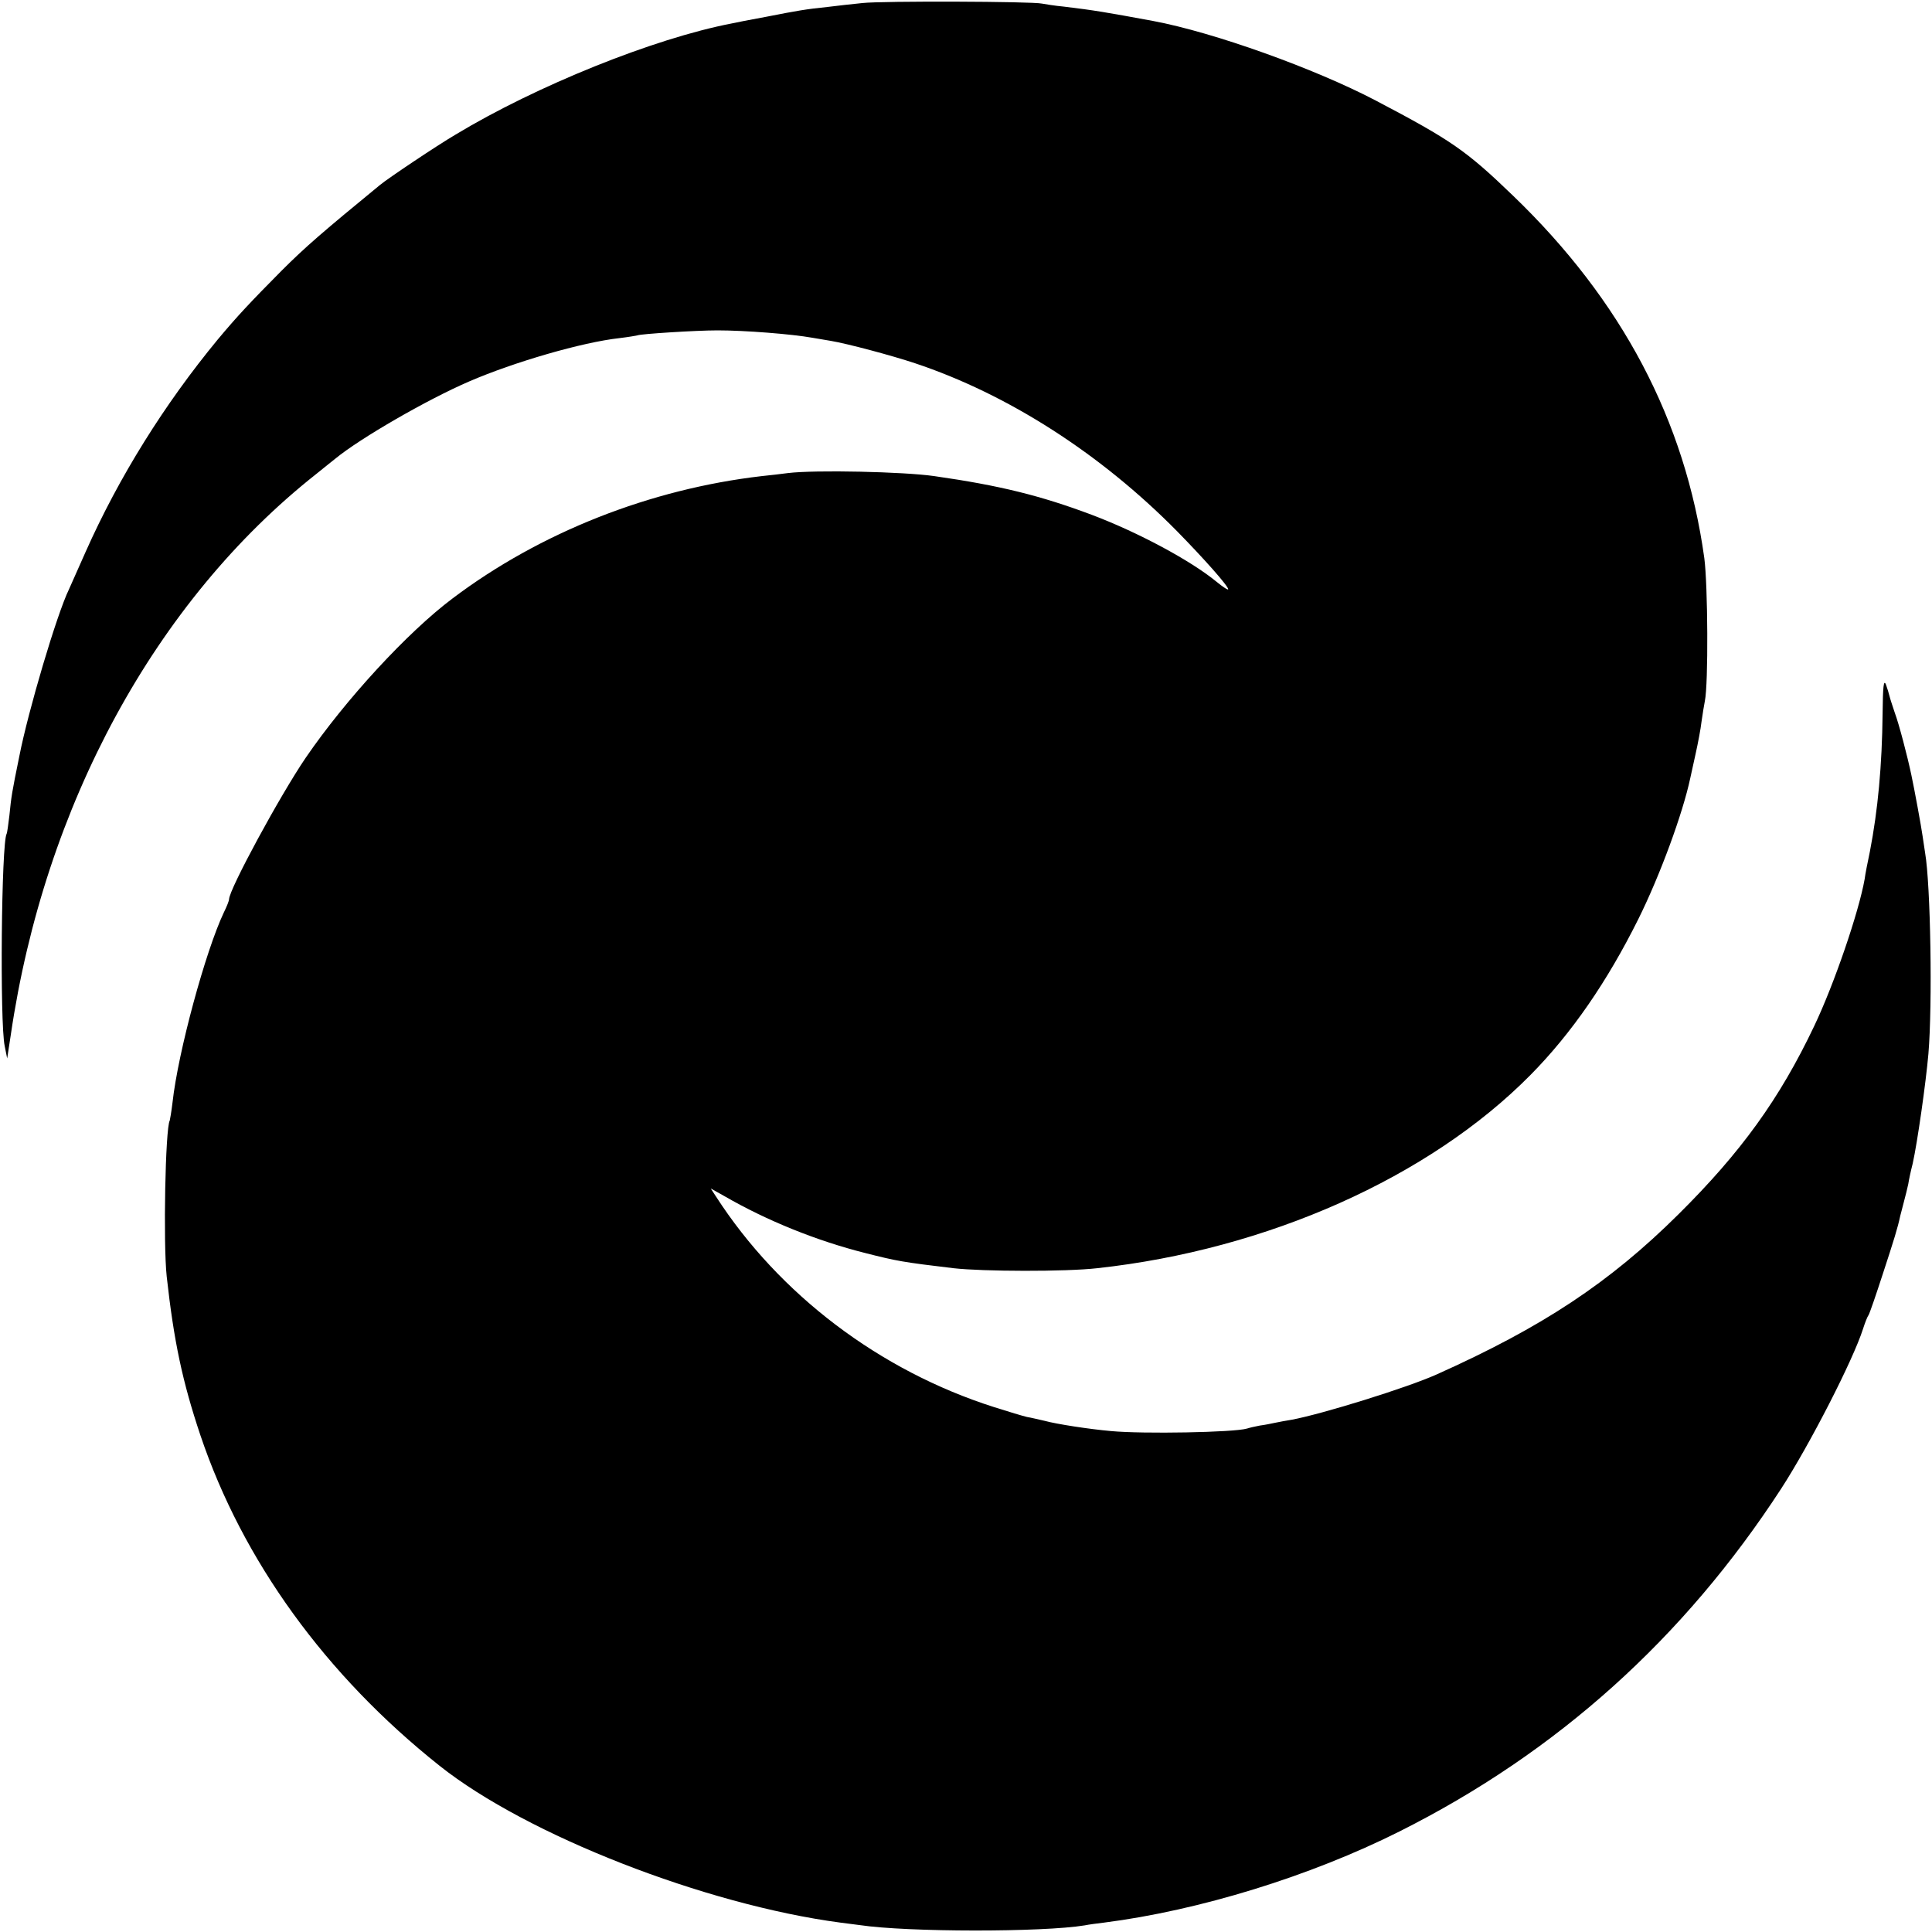 <?xml version="1.0" standalone="no"?>
<!DOCTYPE svg PUBLIC "-//W3C//DTD SVG 20010904//EN"
 "http://www.w3.org/TR/2001/REC-SVG-20010904/DTD/svg10.dtd">
<svg version="1.0" xmlns="http://www.w3.org/2000/svg"
 width="700pt" height="700pt" viewBox="0 0 700 700"
 preserveAspectRatio="xMidYMid meet">
<g transform="translate(0,700) scale(0.1,-0.1)"
fill="#000000" stroke="none">
<path d="M3125 6989 c-38 -4 -95 -10 -125 -14 -79 -8 -113 -14 -225 -36 -55
-10 -111 -21 -124 -24 -281 -54 -708 -226 -1001 -403 -68 -40 -244 -158 -273
-182 -206 -169 -270 -224 -357 -311 -113 -114 -160 -164 -231 -249 -193 -234
-358 -498 -479 -770 -28 -63 -55 -124 -60 -135 -44 -90 -148 -441 -180 -605
-27 -132 -29 -145 -36 -215 -4 -33 -8 -63 -10 -66 -19 -33 -25 -684 -7 -769
l9 -45 13 85 c122 832 524 1572 1106 2032 33 27 65 52 71 57 89 73 331 213
484 279 162 70 409 142 545 157 33 4 62 9 65 10 9 5 211 18 290 18 97 0 267
-13 345 -27 17 -3 46 -8 65 -11 60 -10 221 -53 305 -81 336 -112 672 -327 950
-609 98 -100 185 -198 185 -210 0 -4 -19 8 -42 27 -95 78 -286 180 -453 243
-184 69 -332 106 -570 140 -111 16 -432 23 -530 11 -22 -3 -65 -8 -95 -11
-405 -47 -803 -204 -1120 -443 -164 -123 -389 -368 -532 -577 -94 -138 -278
-478 -278 -513 0 -5 -8 -26 -19 -48 -66 -139 -166 -506 -186 -689 -4 -33 -9
-62 -10 -65 -16 -27 -24 -445 -11 -565 26 -235 57 -381 122 -575 153 -454 454
-870 867 -1198 316 -251 962 -503 1452 -568 22 -3 54 -7 70 -9 174 -26 664
-26 815 -1 14 3 45 7 70 10 345 44 747 168 1070 330 572 287 1031 700 1384
1243 103 159 260 465 296 578 7 22 16 45 20 50 4 6 27 73 52 150 40 122 54
167 63 210 2 6 7 28 13 50 6 22 13 51 16 65 2 14 9 47 16 74 17 76 48 294 57
398 15 178 8 613 -12 728 -2 14 -6 41 -9 60 -5 36 -30 172 -41 223 -14 67 -45
185 -60 225 -8 24 -17 51 -19 60 -2 9 -8 28 -13 42 -8 19 -11 -6 -12 -105 -2
-189 -17 -350 -46 -500 -8 -38 -17 -83 -19 -100 -21 -119 -110 -380 -183 -533
-125 -263 -265 -457 -492 -682 -249 -247 -492 -408 -876 -580 -107 -48 -413
-143 -525 -164 -19 -3 -46 -8 -60 -11 -14 -3 -38 -8 -55 -10 -16 -3 -38 -8
-47 -11 -47 -14 -377 -20 -493 -9 -79 7 -196 25 -240 37 -22 5 -51 12 -64 14
-13 3 -67 19 -120 36 -414 132 -778 408 -1007 763 l-19 29 50 -28 c154 -89
335 -162 510 -206 114 -29 135 -33 320 -55 106 -12 406 -13 520 0 616 67 1204
329 1571 701 148 150 277 337 390 564 79 159 161 383 188 510 3 14 12 55 20
91 8 36 18 88 21 115 4 27 9 60 12 74 13 62 11 419 -2 518 -69 498 -298 933
-693 1313 -170 164 -224 201 -496 344 -223 117 -589 248 -808 289 -168 31
-214 39 -323 52 -33 3 -69 9 -80 11 -35 8 -577 10 -650 2z"/>
</g>
</svg>
